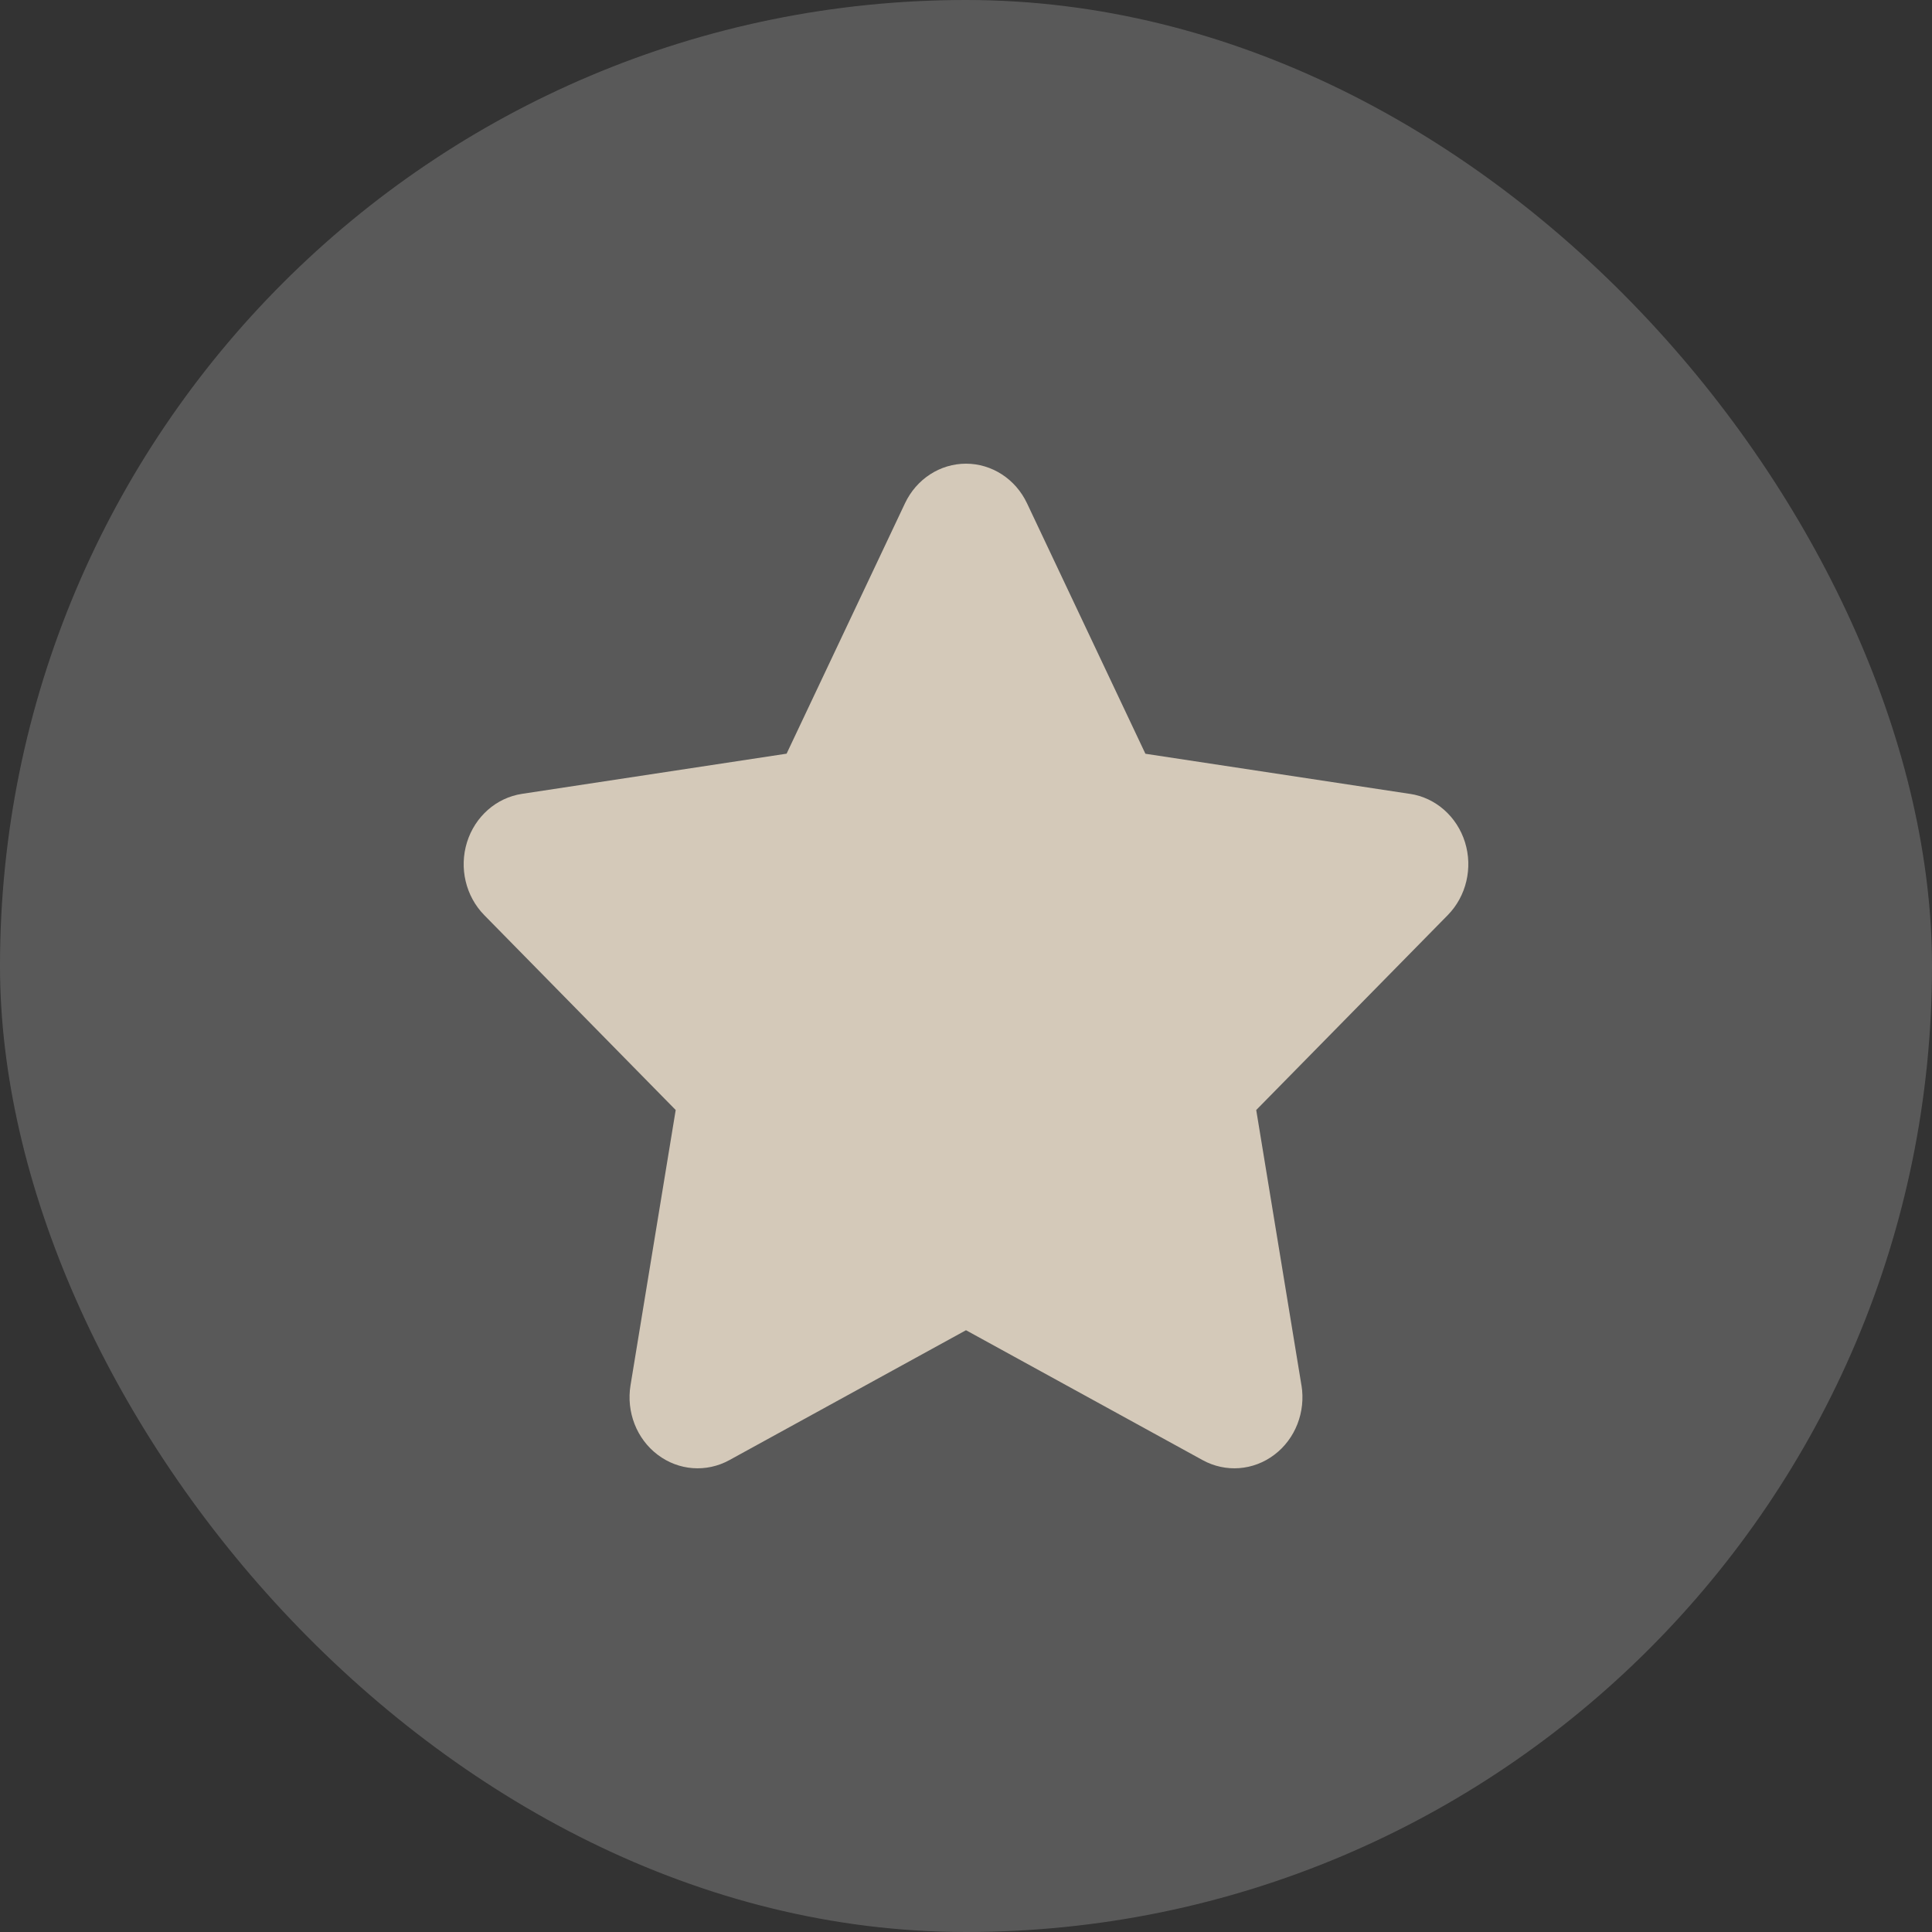<?xml version="1.0" encoding="UTF-8"?> <svg xmlns="http://www.w3.org/2000/svg" width="50" height="50" viewBox="0 0 50 50" fill="none"><rect x="0" y="0" width="50" height="50" fill="#333333" stroke="none"/><rect width="50" height="50" rx="25" fill="white" fill-opacity="0.19"></rect><path d="M26.579 13.025L29.643 19.507L36.492 20.546V20.545C37.156 20.646 37.706 21.131 37.914 21.797C38.121 22.463 37.948 23.194 37.468 23.683L32.511 28.727L33.681 35.85H33.682C33.795 36.54 33.524 37.238 32.981 37.648C32.439 38.06 31.72 38.114 31.126 37.789L25 34.426L18.874 37.789C18.28 38.114 17.561 38.06 17.019 37.648C16.476 37.238 16.205 36.54 16.318 35.85L17.487 28.727L12.532 23.683C12.052 23.194 11.879 22.463 12.086 21.797C12.294 21.131 12.845 20.646 13.508 20.545L20.357 19.505L23.421 13.025C23.718 12.397 24.329 12 25 12C25.67 12 26.282 12.397 26.579 13.025L26.579 13.025Z" fill="#D4C9B9"></path></svg> 